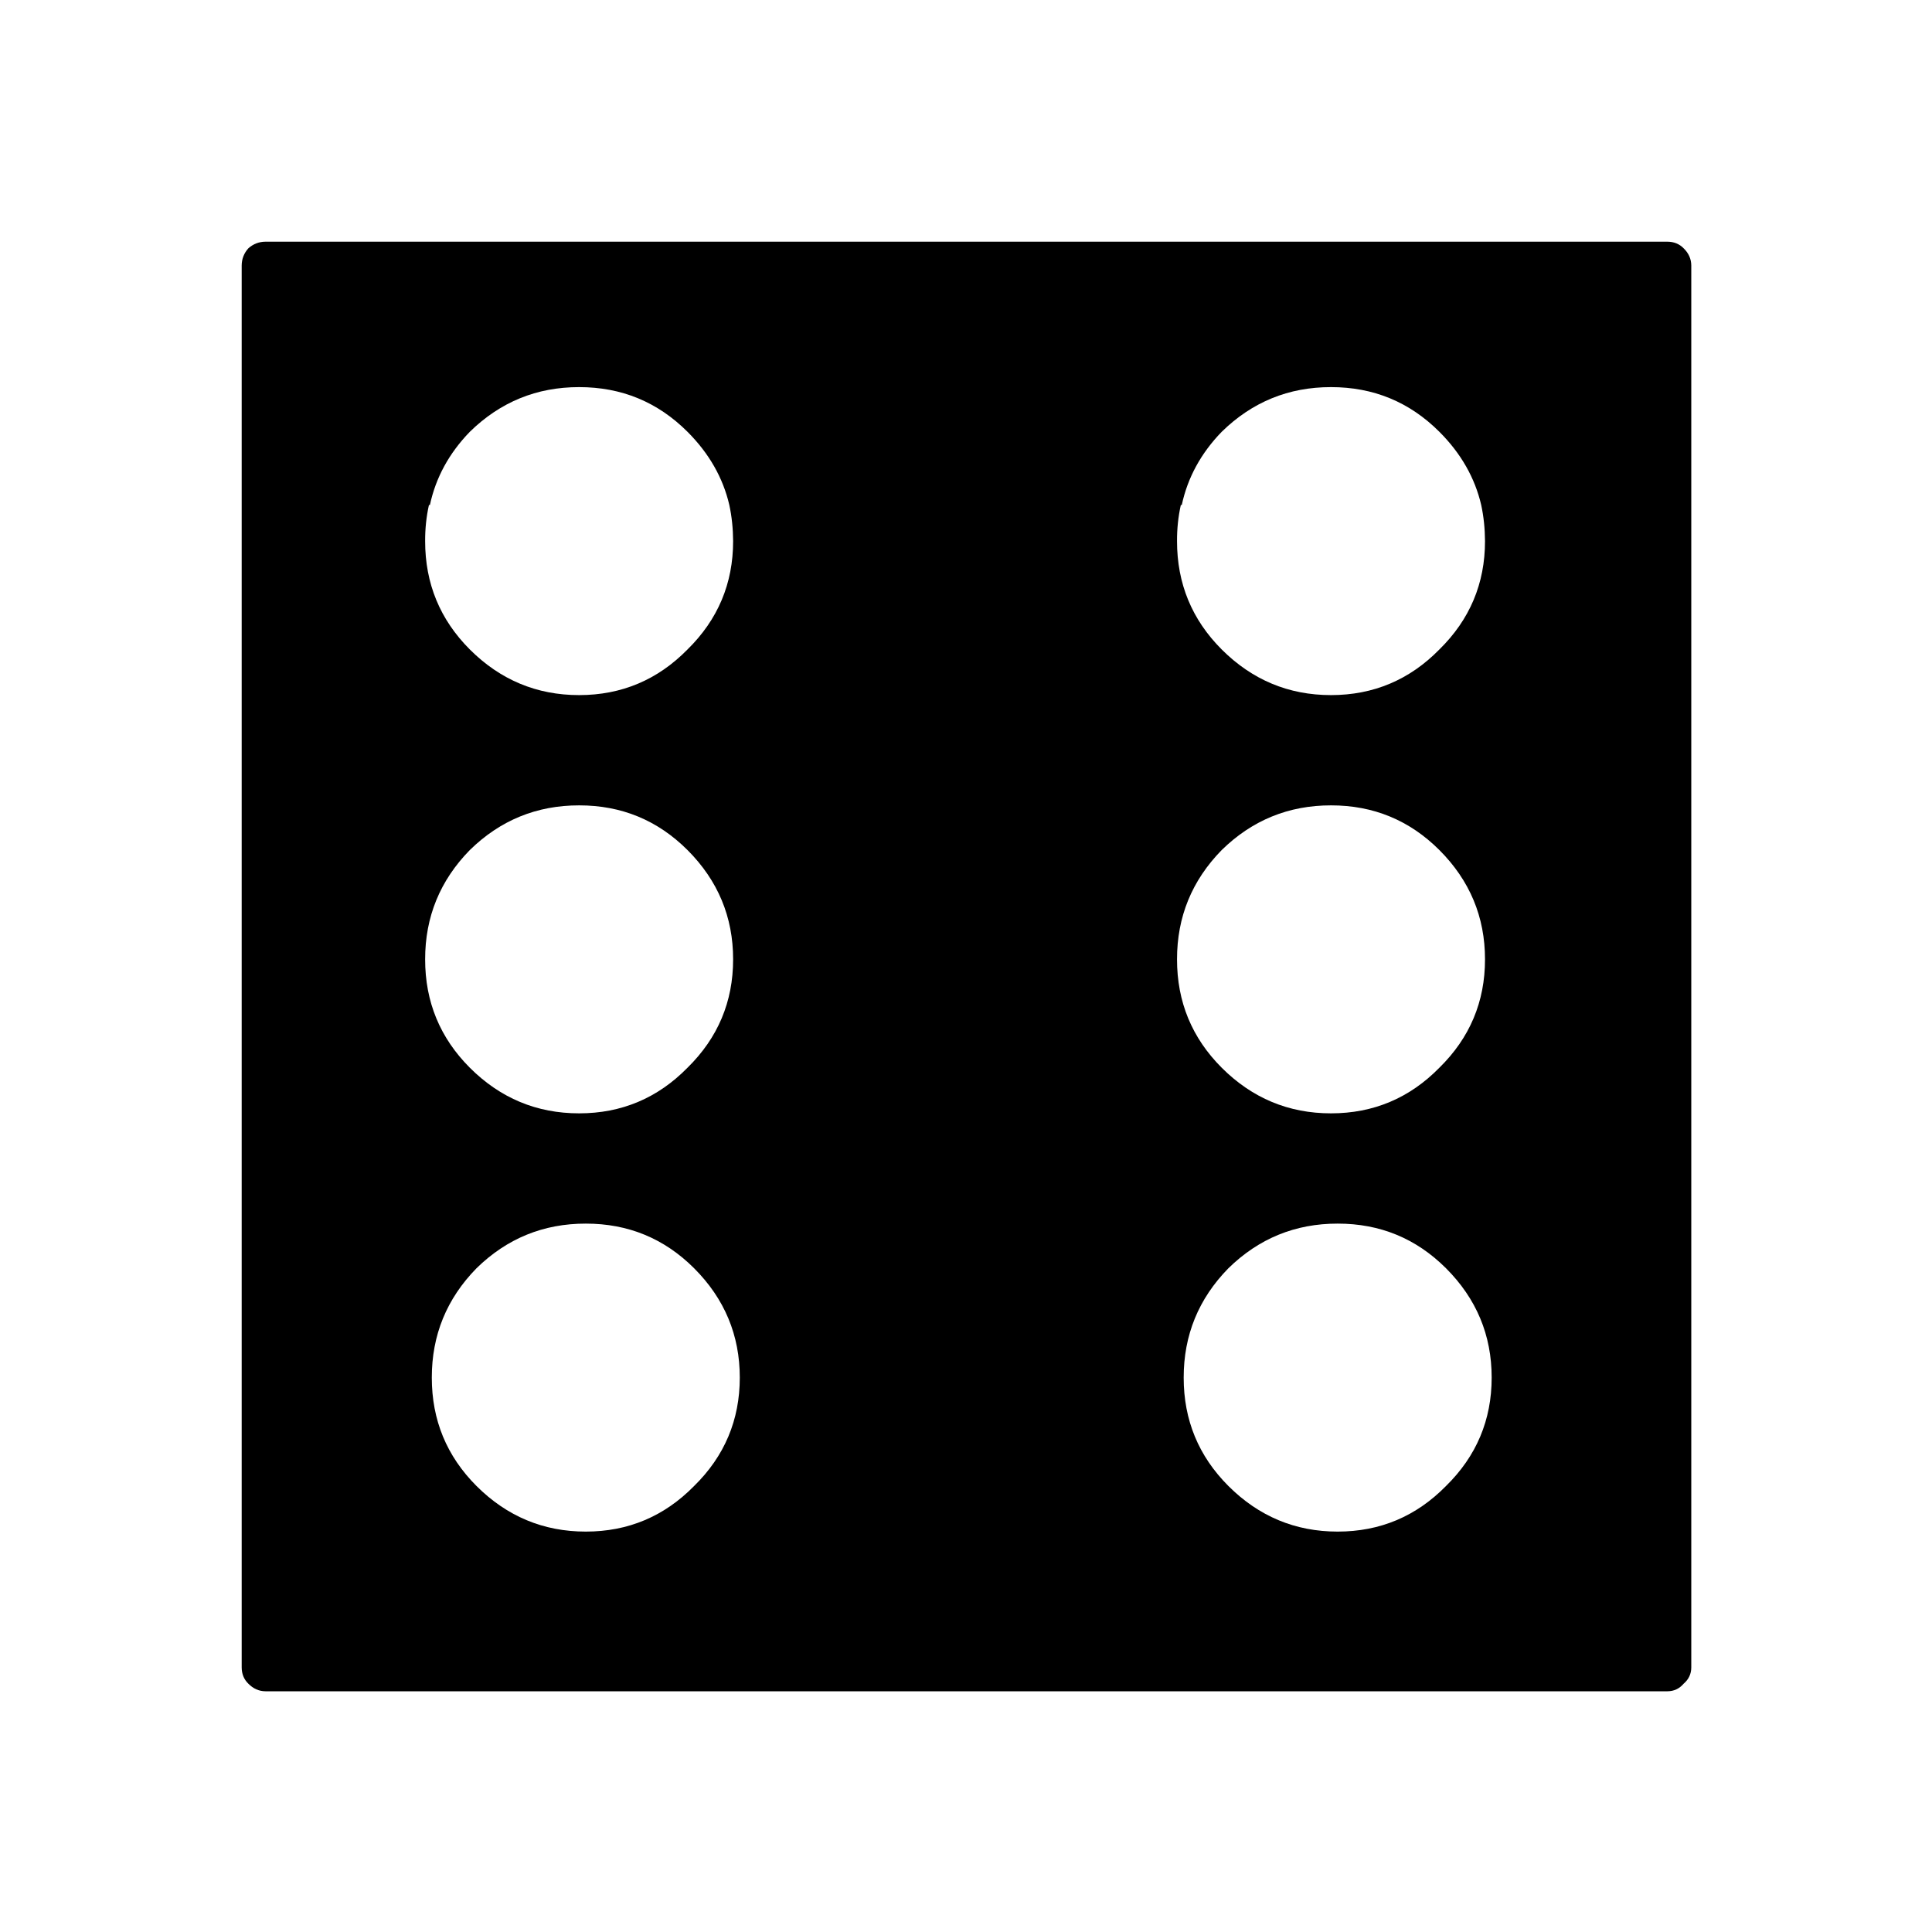 <?xml version="1.0" encoding="UTF-8"?>
<!-- Uploaded to: ICON Repo, www.iconrepo.com, Generator: ICON Repo Mixer Tools -->
<svg fill="#000000" width="800px" height="800px" version="1.1" viewBox="144 144 512 512" xmlns="http://www.w3.org/2000/svg">
 <path d="m590.19 209.81c-1.133-1.16-2.559-1.746-4.285-1.762h-371.56c-1.723 0.016-3.234 0.602-4.535 1.762-1.16 1.301-1.746 2.812-1.762 4.535v371.56c0.016 1.727 0.602 3.152 1.762 4.285 1.301 1.328 2.812 2 4.535 2.016h371.56c1.727-0.016 3.152-0.688 4.285-2.016 1.328-1.133 2-2.559 2.016-4.285v-371.56c-0.016-1.723-0.688-3.234-2.016-4.535m-93.457 36.781c11.23-0.008 20.805 3.938 28.715 11.84 5.715 5.715 9.406 12.184 11.086 19.395 0.652 3.031 0.988 6.223 1.008 9.574 0 11.23-4.031 20.801-12.094 28.715-7.91 8.062-17.484 12.09-28.715 12.094-11.238 0-20.895-4.031-28.969-12.094-7.902-7.91-11.848-17.484-11.84-28.715-0.016-3.309 0.32-6.5 1.008-9.574h0.25c1.555-7.254 5.082-13.719 10.582-19.395 8.074-7.906 17.73-11.852 28.969-11.84m-28.969 122.68c8.074-7.902 17.73-11.848 28.969-11.84 11.23-0.008 20.805 3.941 28.715 11.84 8.066 8.074 12.094 17.73 12.094 28.969 0 11.23-4.031 20.805-12.094 28.719-7.91 8.059-17.484 12.09-28.715 12.09-11.238 0.004-20.895-4.027-28.969-12.09-7.902-7.914-11.848-17.484-11.84-28.719-0.012-11.238 3.934-20.895 11.84-28.969m-170.29-122.68c11.234-0.008 20.805 3.938 28.719 11.84 5.711 5.715 9.406 12.184 11.082 19.395 0.652 3.031 0.988 6.223 1.008 9.574 0 11.23-4.031 20.801-12.09 28.715-7.914 8.062-17.488 12.09-28.719 12.094-11.238 0-20.895-4.031-28.969-12.094-7.898-7.91-11.848-17.484-11.84-28.715-0.016-3.309 0.32-6.5 1.008-9.574h0.254c1.555-7.254 5.078-13.719 10.578-19.395 8.074-7.906 17.73-11.852 28.969-11.84m-28.969 122.68c8.074-7.902 17.73-11.848 28.969-11.84 11.234-0.008 20.805 3.941 28.719 11.84 8.062 8.074 12.094 17.73 12.09 28.969 0 11.23-4.031 20.805-12.09 28.719-7.914 8.059-17.488 12.09-28.719 12.09-11.238 0.004-20.895-4.027-28.969-12.09-7.898-7.914-11.848-17.484-11.84-28.719-0.012-11.238 3.938-20.895 11.84-28.969m1.762 110.84c8.074-7.906 17.73-11.852 28.973-11.84 11.23-0.008 20.805 3.938 28.715 11.84 8.062 8.074 12.094 17.73 12.094 28.969-0.004 11.23-4.035 20.805-12.094 28.715-7.914 8.062-17.484 12.09-28.715 12.094-11.238 0-20.895-4.031-28.973-12.094-7.898-7.91-11.844-17.484-11.836-28.715-0.012-11.238 3.934-20.895 11.836-28.969m199.26 0c8.074-7.906 17.73-11.852 28.969-11.84 11.234-0.008 20.805 3.938 28.719 11.84 8.062 8.074 12.094 17.73 12.09 28.969 0 11.23-4.031 20.805-12.09 28.715-7.914 8.062-17.484 12.09-28.719 12.094-11.238 0-20.895-4.031-28.969-12.094-7.898-7.91-11.848-17.484-11.84-28.715-0.008-11.238 3.938-20.895 11.84-28.969z"/>
</svg>